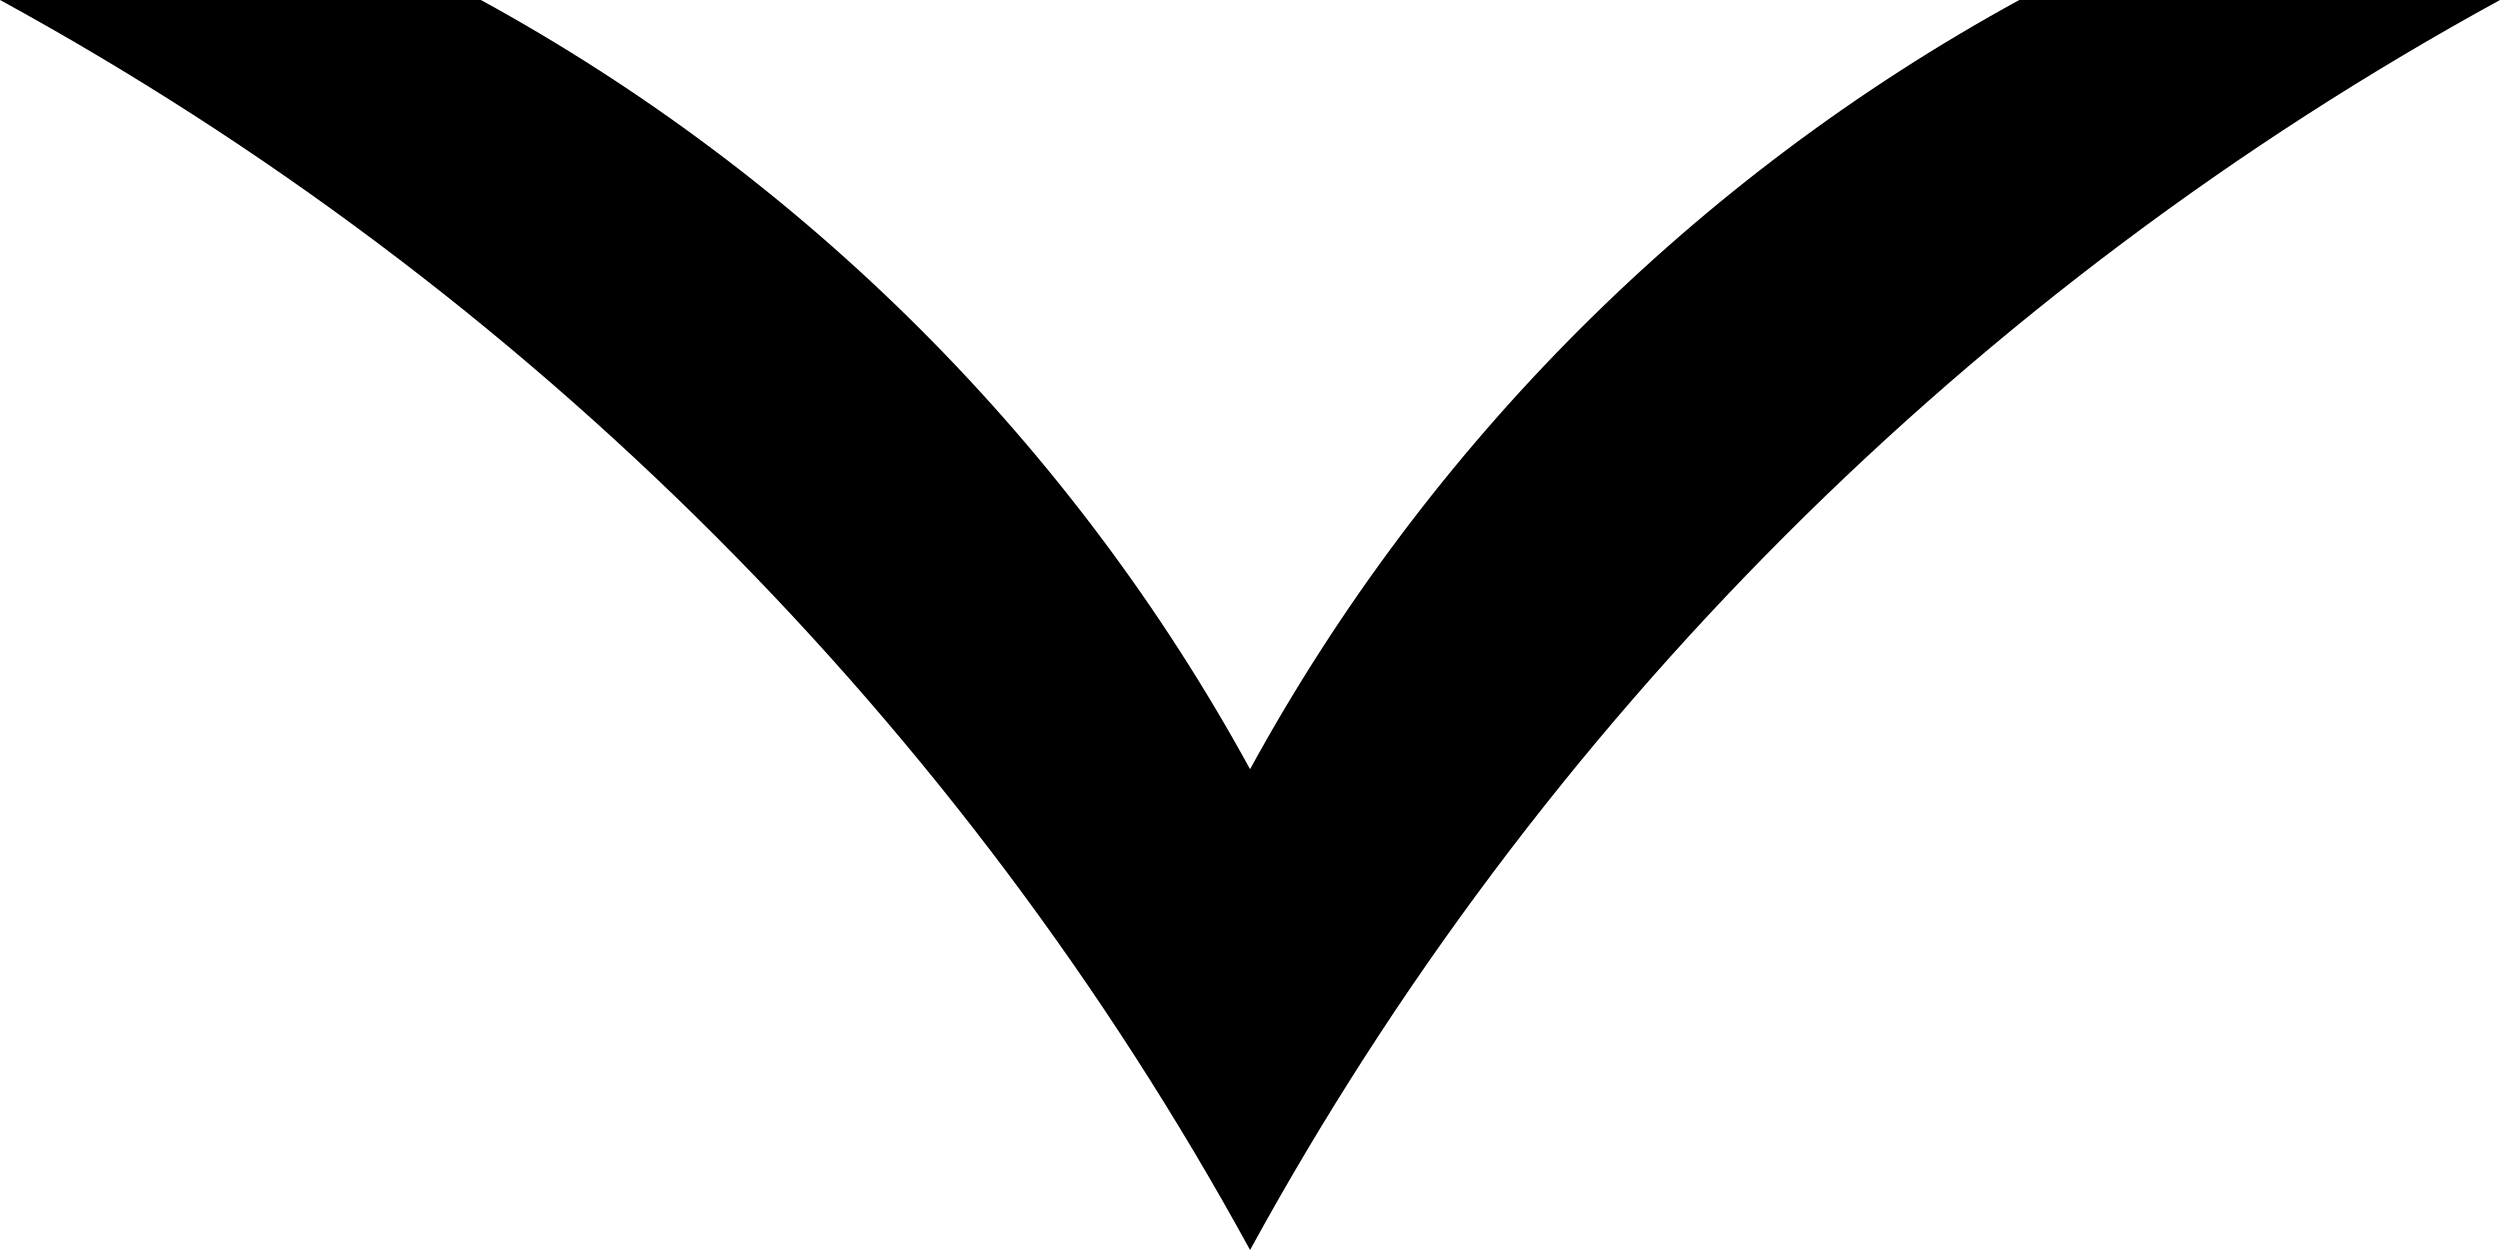 <svg width="250" height="125" viewBox="0 0 250 125" xmlns="http://www.w3.org/2000/svg">
<path d="M201.926 3.4266e-06C169.46 17.759 142.766 44.453 125.007 76.919C107.246 44.452 80.55 17.757 48.083 -0.004C80.552 -17.76 107.248 -44.454 125.007 -76.921C142.766 -44.455 169.46 -17.76 201.926 3.4266e-06ZM0.007 -1.42257e-05C52.77 28.855 96.151 72.237 125.007 125C153.86 72.237 197.239 28.856 250 7.62939e-06C197.237 -28.855 153.855 -72.237 125 -125C96.145 -72.237 52.763 -28.855 1.09278e-05 -1.42263e-05" />
</svg>
